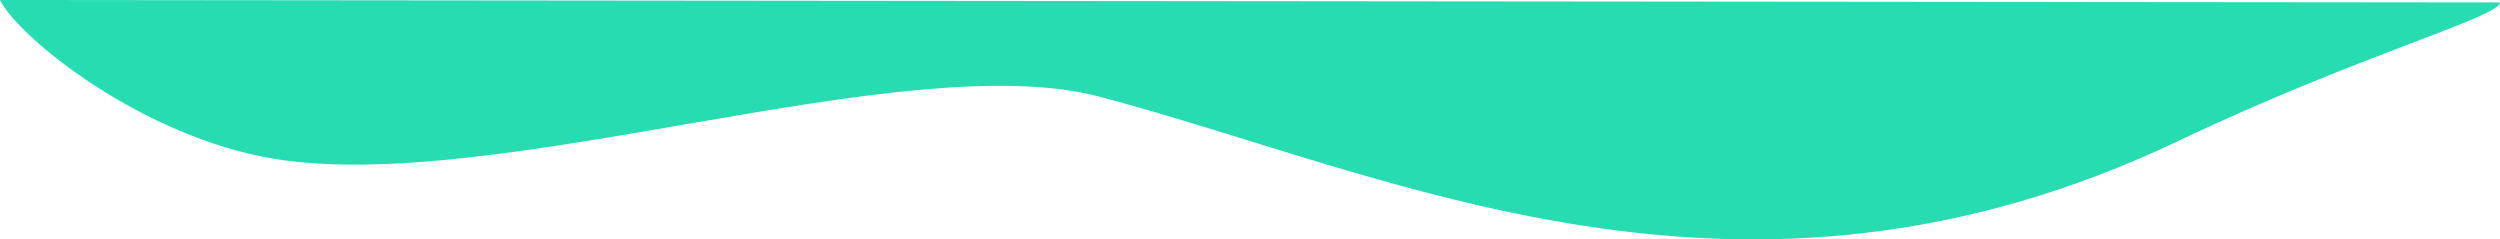 <?xml version="1.0" encoding="UTF-8"?> <!-- Creator: CorelDRAW 2020 (64 Bit) --> <svg xmlns="http://www.w3.org/2000/svg" xmlns:xlink="http://www.w3.org/1999/xlink" xmlns:xodm="http://www.corel.com/coreldraw/odm/2003" xml:space="preserve" width="361.946mm" height="34.657mm" style="shape-rendering:geometricPrecision; text-rendering:geometricPrecision; image-rendering:optimizeQuality; fill-rule:evenodd; clip-rule:evenodd" viewBox="0 0 81695.07 7822.5"> <defs> <style type="text/css"> <![CDATA[ .fil0 {fill:#28DCB2} ]]> </style> </defs> <g id="Camada_x0020_1">  <path class="fil0" d="M-0 0l81695.07 79.63c0,474.92 -4633.5,1729.91 -10492.88,4518.84 -14344.57,6827.7 -25721.15,1074.92 -35288.94,-1442.95 -6351.95,-1671.59 -19661.77,3234.21 -26959.72,2033.2 -4281.82,-704.65 -8322.36,-3925.09 -8953.54,-5188.73z"></path> </g> </svg> 